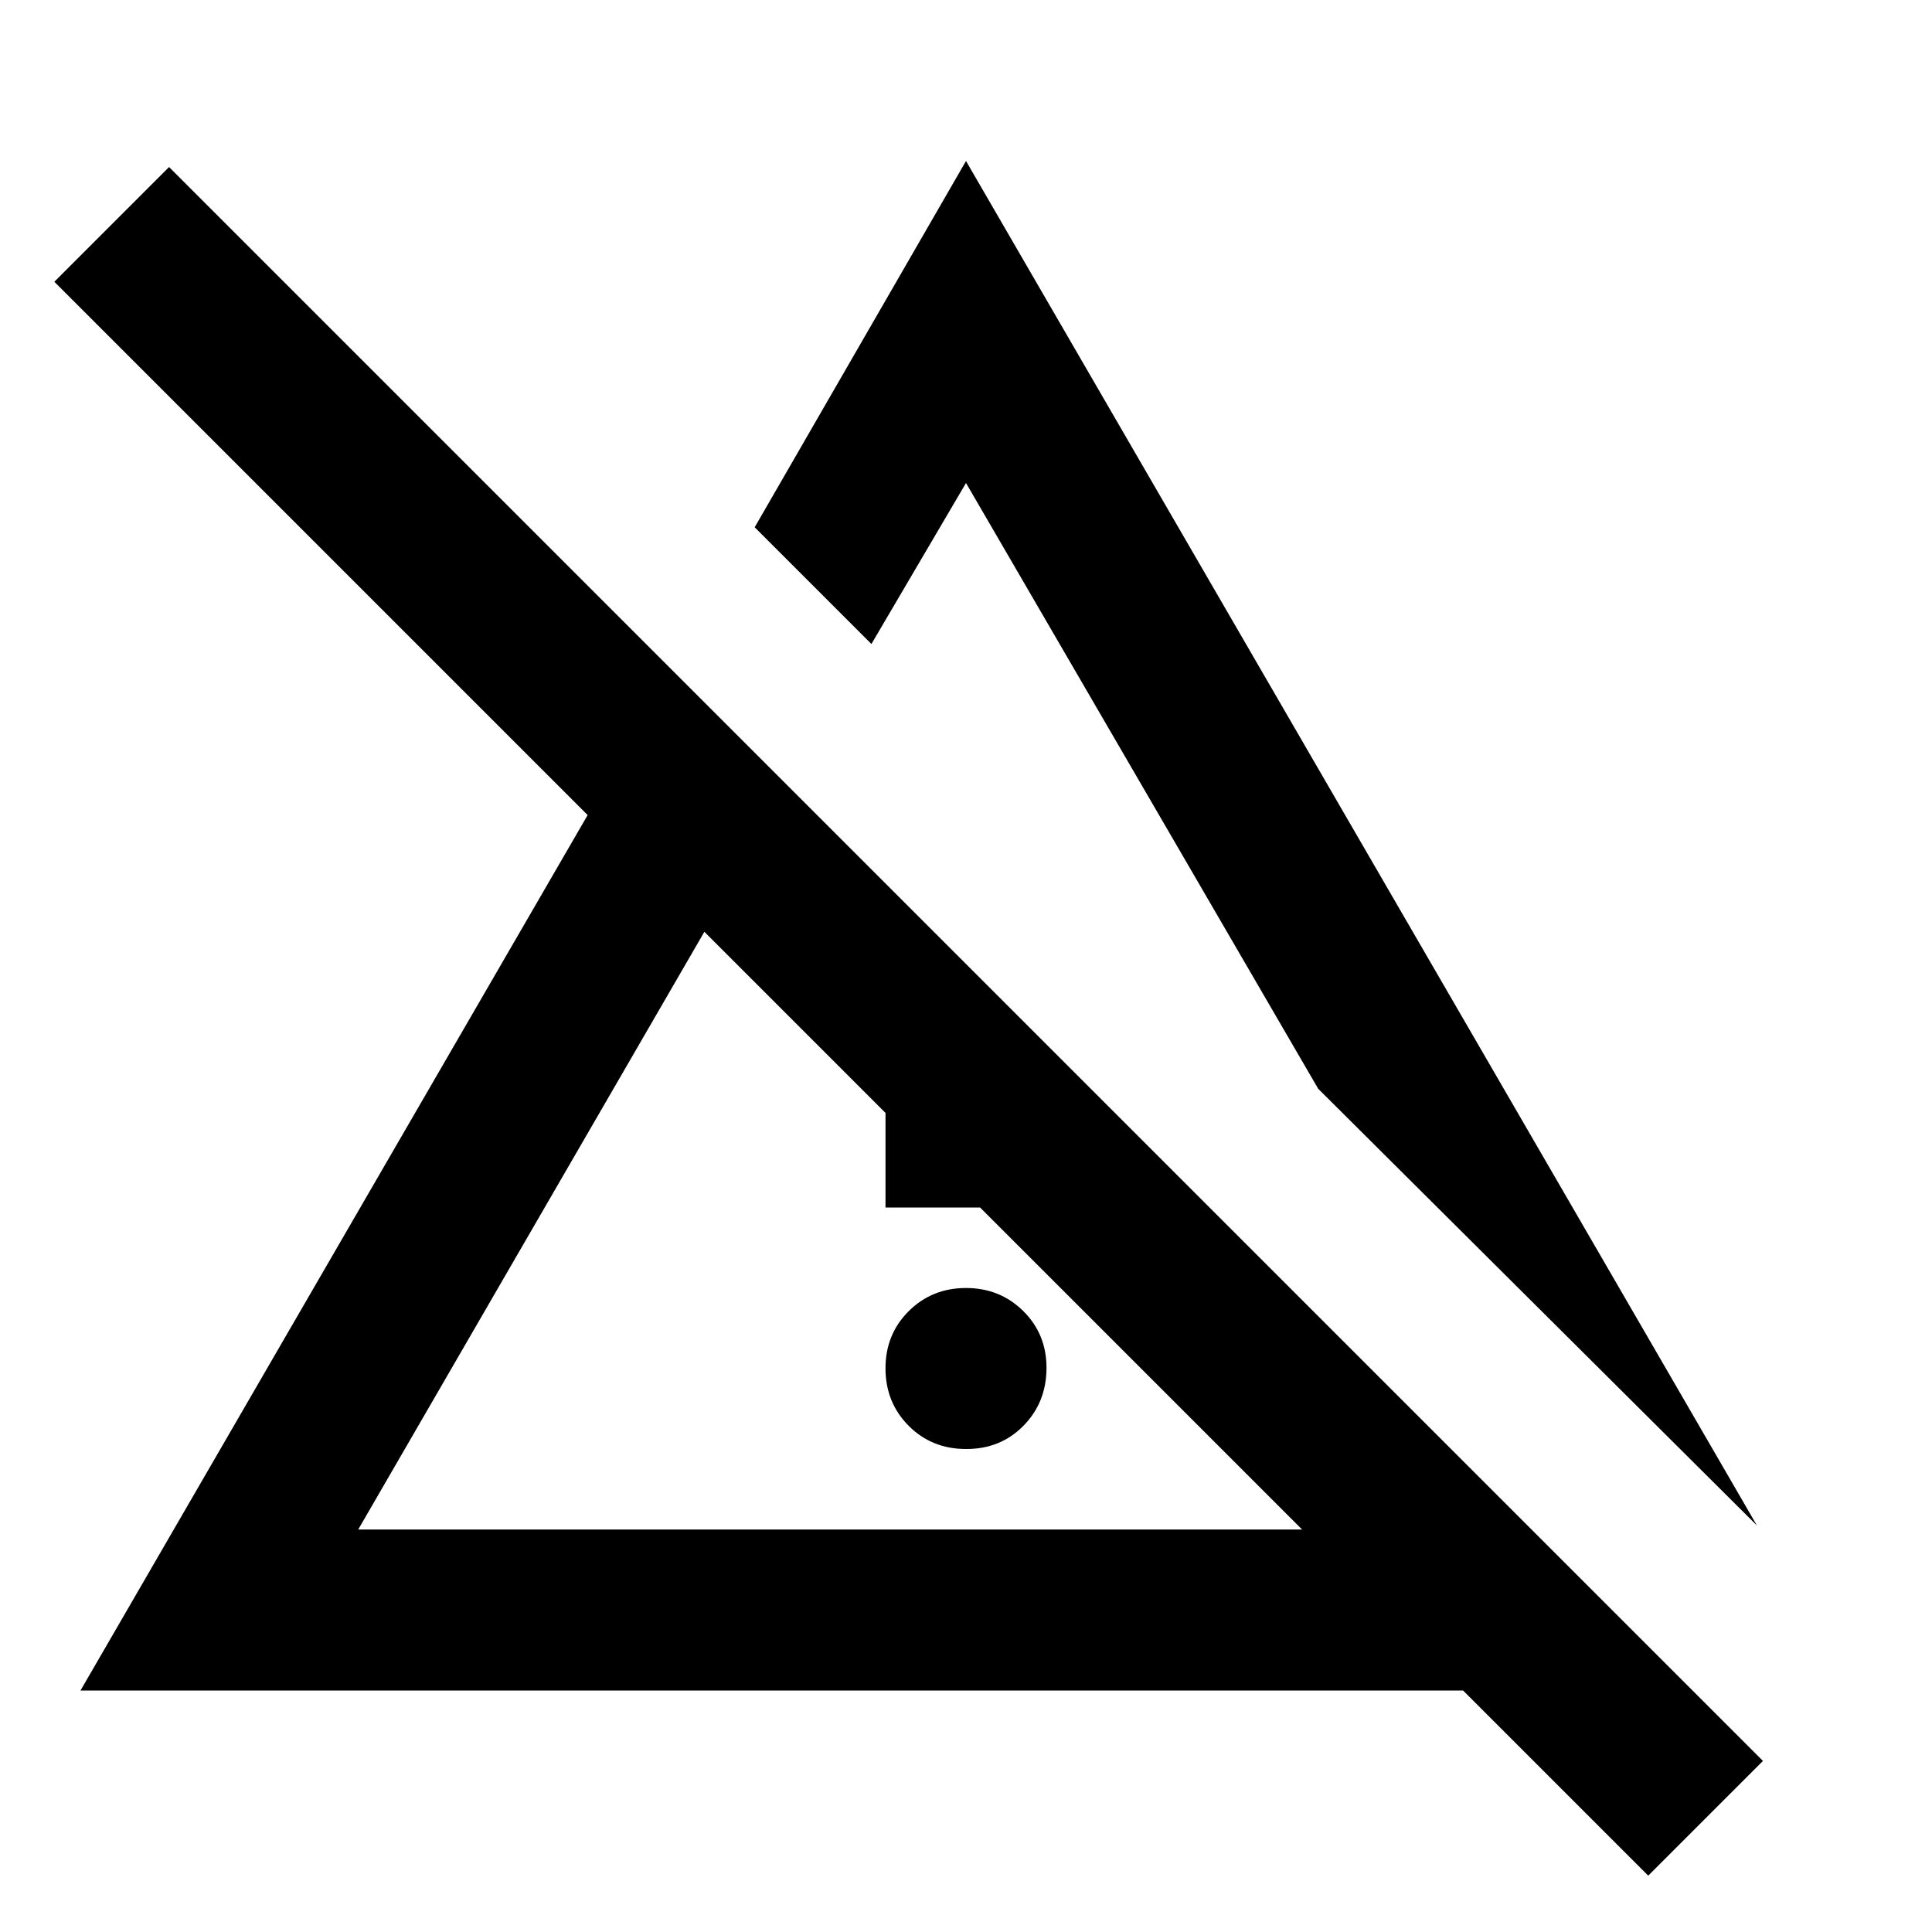 <?xml version="1.0" encoding="utf-8"?>
<!-- Generator: www.svgicons.com -->
<svg xmlns="http://www.w3.org/2000/svg" width="800" height="800" viewBox="0 0 24 24">
<path fill="currentColor" d="M12 18q-.425 0-.712-.288T11 17t.288-.712T12 16t.713.288T13 17t-.288.713T12 18m-1-3v-4.025l2 2V15zm10.825 3.95l-5.45-5.425L12 6l-1.175 2l-1.45-1.45L12 2zM4.45 19h11.725L8.75 11.575zm16.025 4.3l-2.3-2.3H1l6.3-10.875L.675 3.5L2.1 2.075l19.8 19.8zM13.6 10.775"/>
</svg>